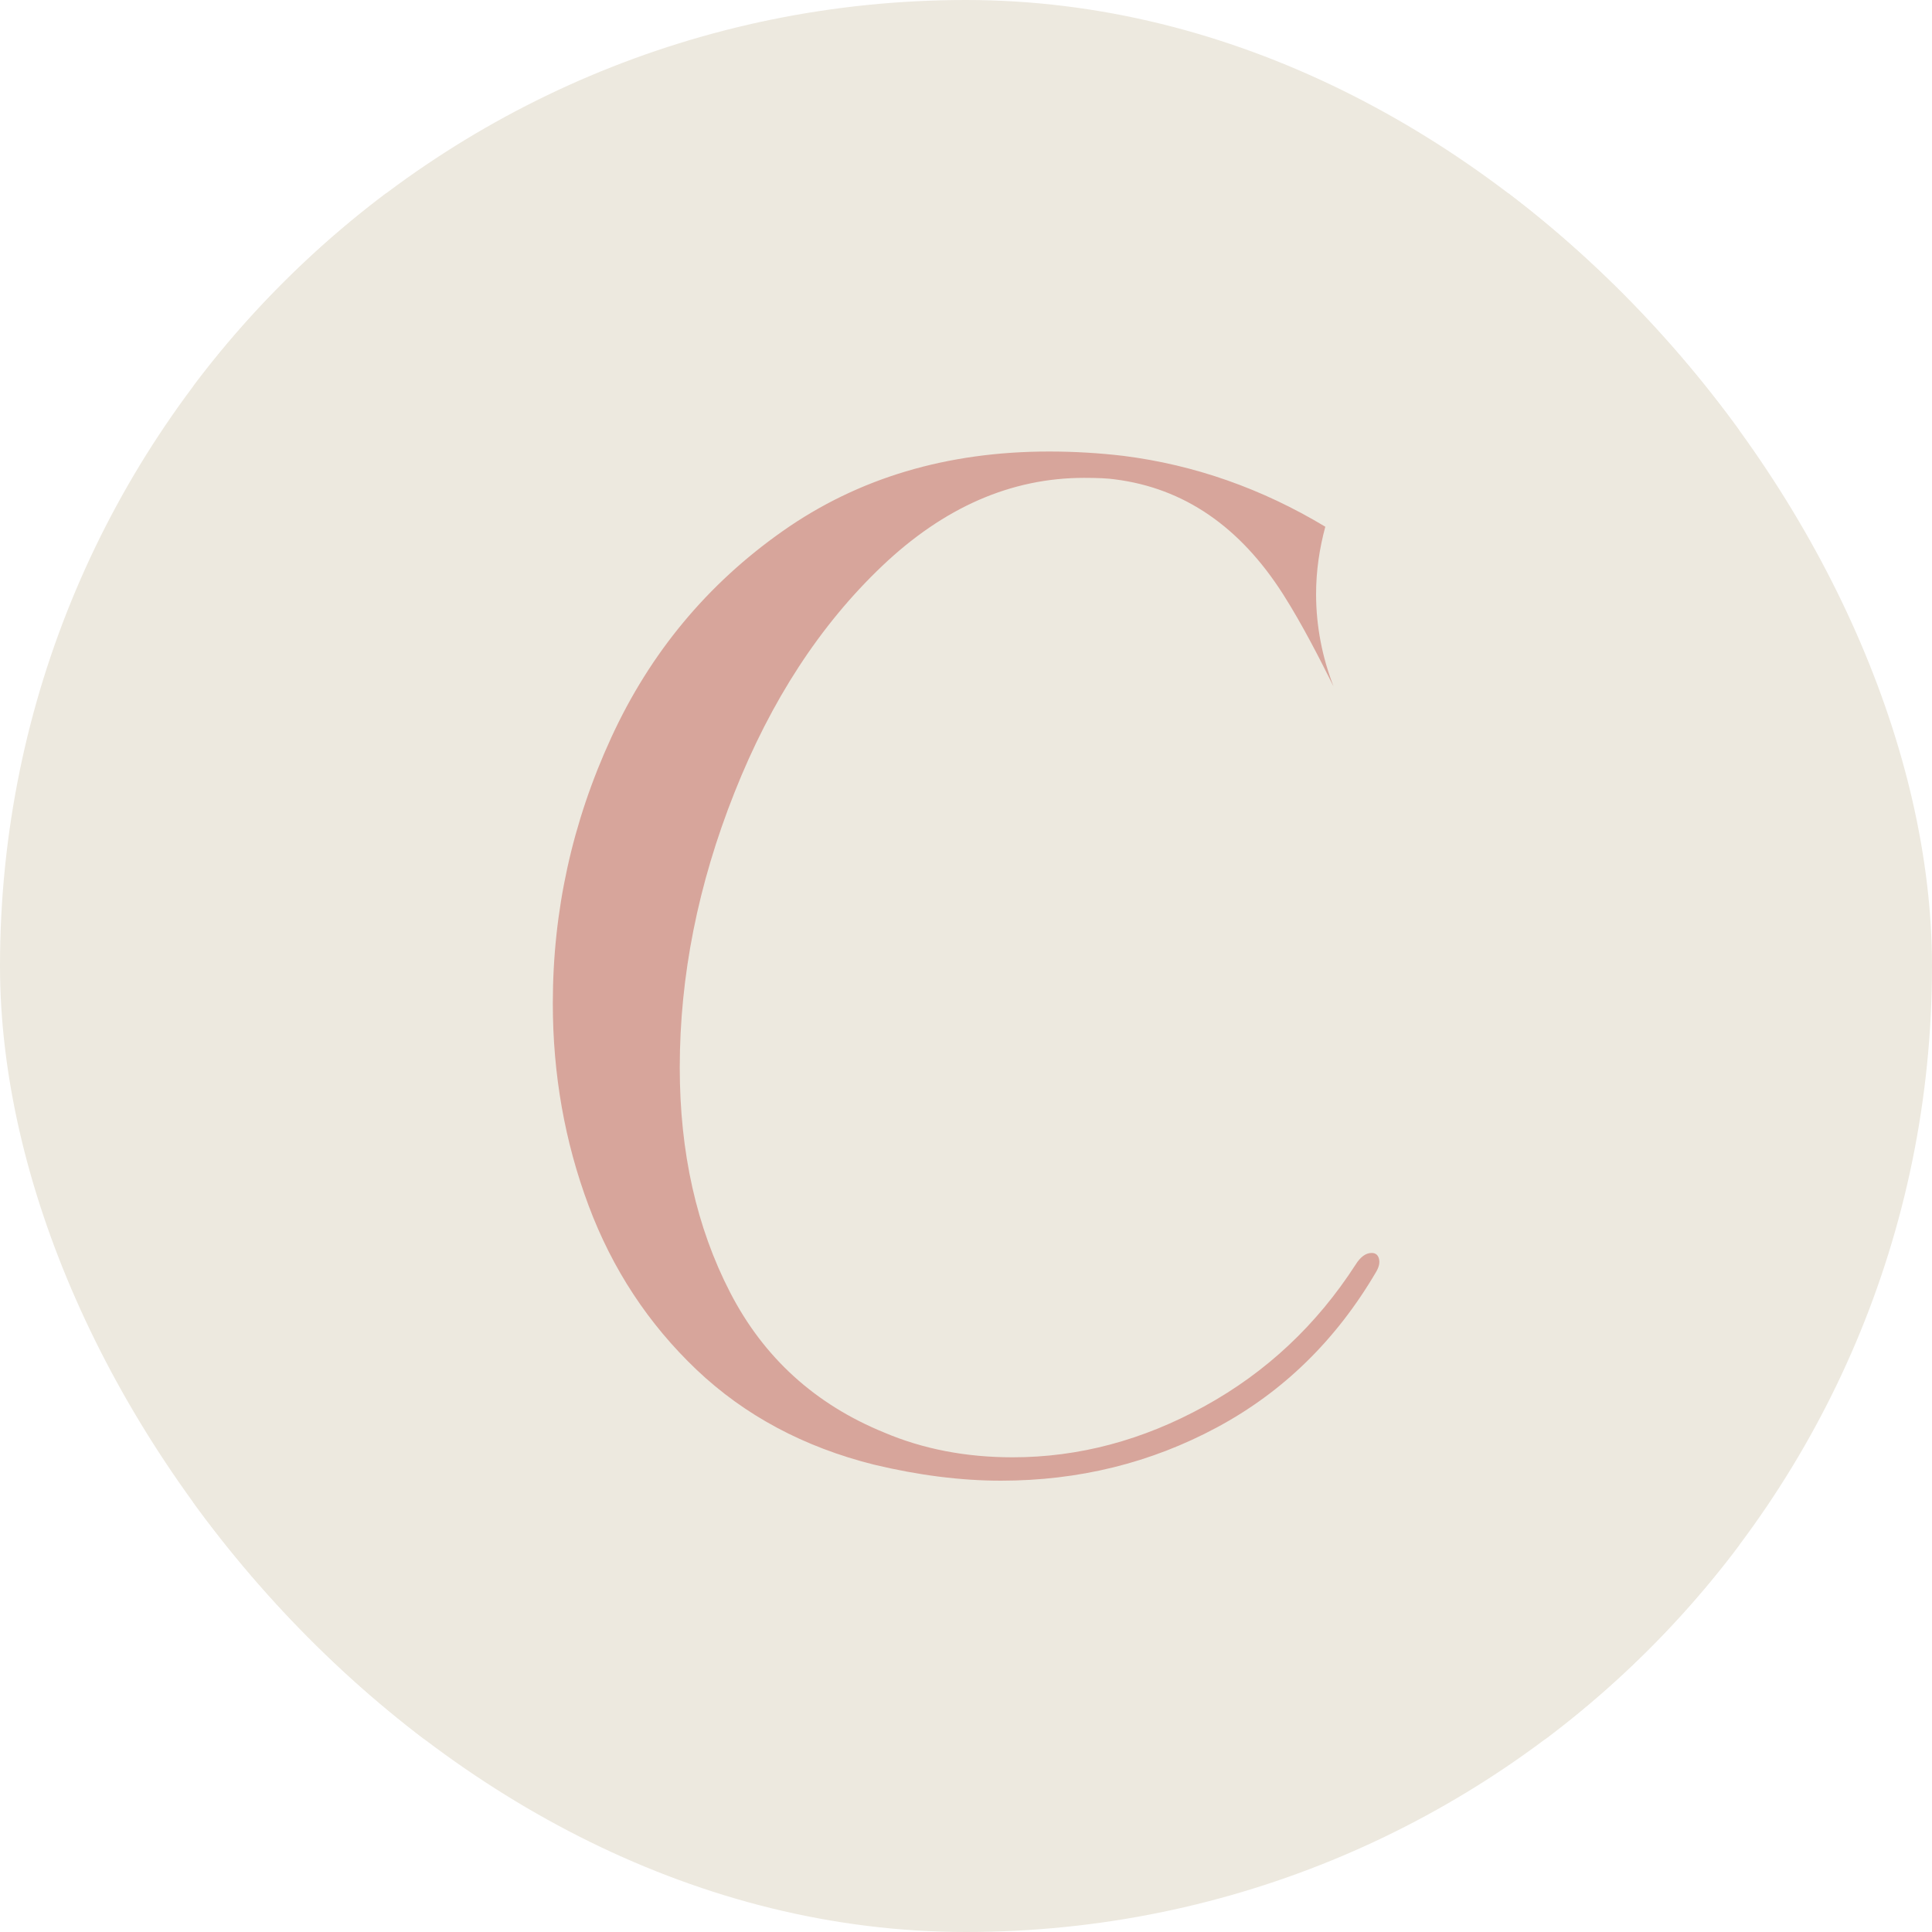 <svg xmlns="http://www.w3.org/2000/svg" version="1.1" xmlns:xlink="http://www.w3.org/1999/xlink" xmlns:svgjs="http://svgjs.dev/svgjs" width="1000" height="1000"><g clip-path="url(#SvgjsClipPath1066)"><rect width="1000" height="1000" fill="#ede9df"></rect><g transform="matrix(3.185,0,0,3.185,100,100)"><svg xmlns="http://www.w3.org/2000/svg" version="1.1" xmlns:xlink="http://www.w3.org/1999/xlink" xmlns:svgjs="http://svgjs.dev/svgjs" width="251.2" height="251.2"><svg width="251.2" height="251.2" version="1.1" viewBox="0 0 251.2 251.2" xml:space="preserve" xmlns="http://www.w3.org/2000/svg">
<style type="text/css">
	.st0{fill:#EDE9DF;}
	.st1{fill:#D7A59B;}
</style>
<rect class="st0" width="251.2" height="251.2" stroke-width=".355"></rect>
<g transform="translate(-90.879 -189.65)">
	<path class="st1" d="m274.86 243.85c-10.28-6.18-21.2-10.04-32.79-11.51-3.96-0.47-7.99-0.71-12.1-0.71-16.61 0-31.04 4.31-43.29 12.93-12.26 8.62-21.55 19.81-27.87 33.57-6.33 13.76-9.49 28.15-9.49 43.17 0 11.55 1.94 22.5 5.81 32.86s9.73 19.25 17.55 26.69c7.83 7.43 17.44 12.57 28.82 15.42 7.27 1.74 14.15 2.61 20.64 2.61 12.65 0 24.35-2.88 35.11-8.66 10.75-5.77 19.37-14.19 25.86-25.26 0.47-0.79 0.63-1.5 0.47-2.14-0.16-0.63-0.56-0.95-1.19-0.95-0.95 0-1.82 0.64-2.61 1.9-6.33 9.81-14.51 17.48-24.55 23.01-10.05 5.54-20.44 8.3-31.19 8.3-7.59 0-14.55-1.34-20.88-4.03-11.23-4.59-19.57-12.18-25.03-22.77s-8.18-22.77-8.18-36.53c0-14.86 2.96-29.77 8.9-44.72 5.93-14.95 13.91-27.2 23.96-36.77 10.04-9.56 20.99-14.35 32.85-14.35 2.21 0 3.87 0.08 4.98 0.24 11.23 1.42 20.36 7.67 27.4 18.74 3.14 4.94 6.04 10.68 8.16 14.92-1.81-4.67-2.84-9.72-2.84-15.02 0-3.8 0.56-7.45 1.5-10.94z"></path>
	
	
	
	
		
		
	
	
	
	
	
</g>
</svg></svg></g></g><defs><clipPath id="SvgjsClipPath1066"><rect width="1000" height="1000" x="0" y="0" rx="500" ry="500"></rect></clipPath></defs></svg>
